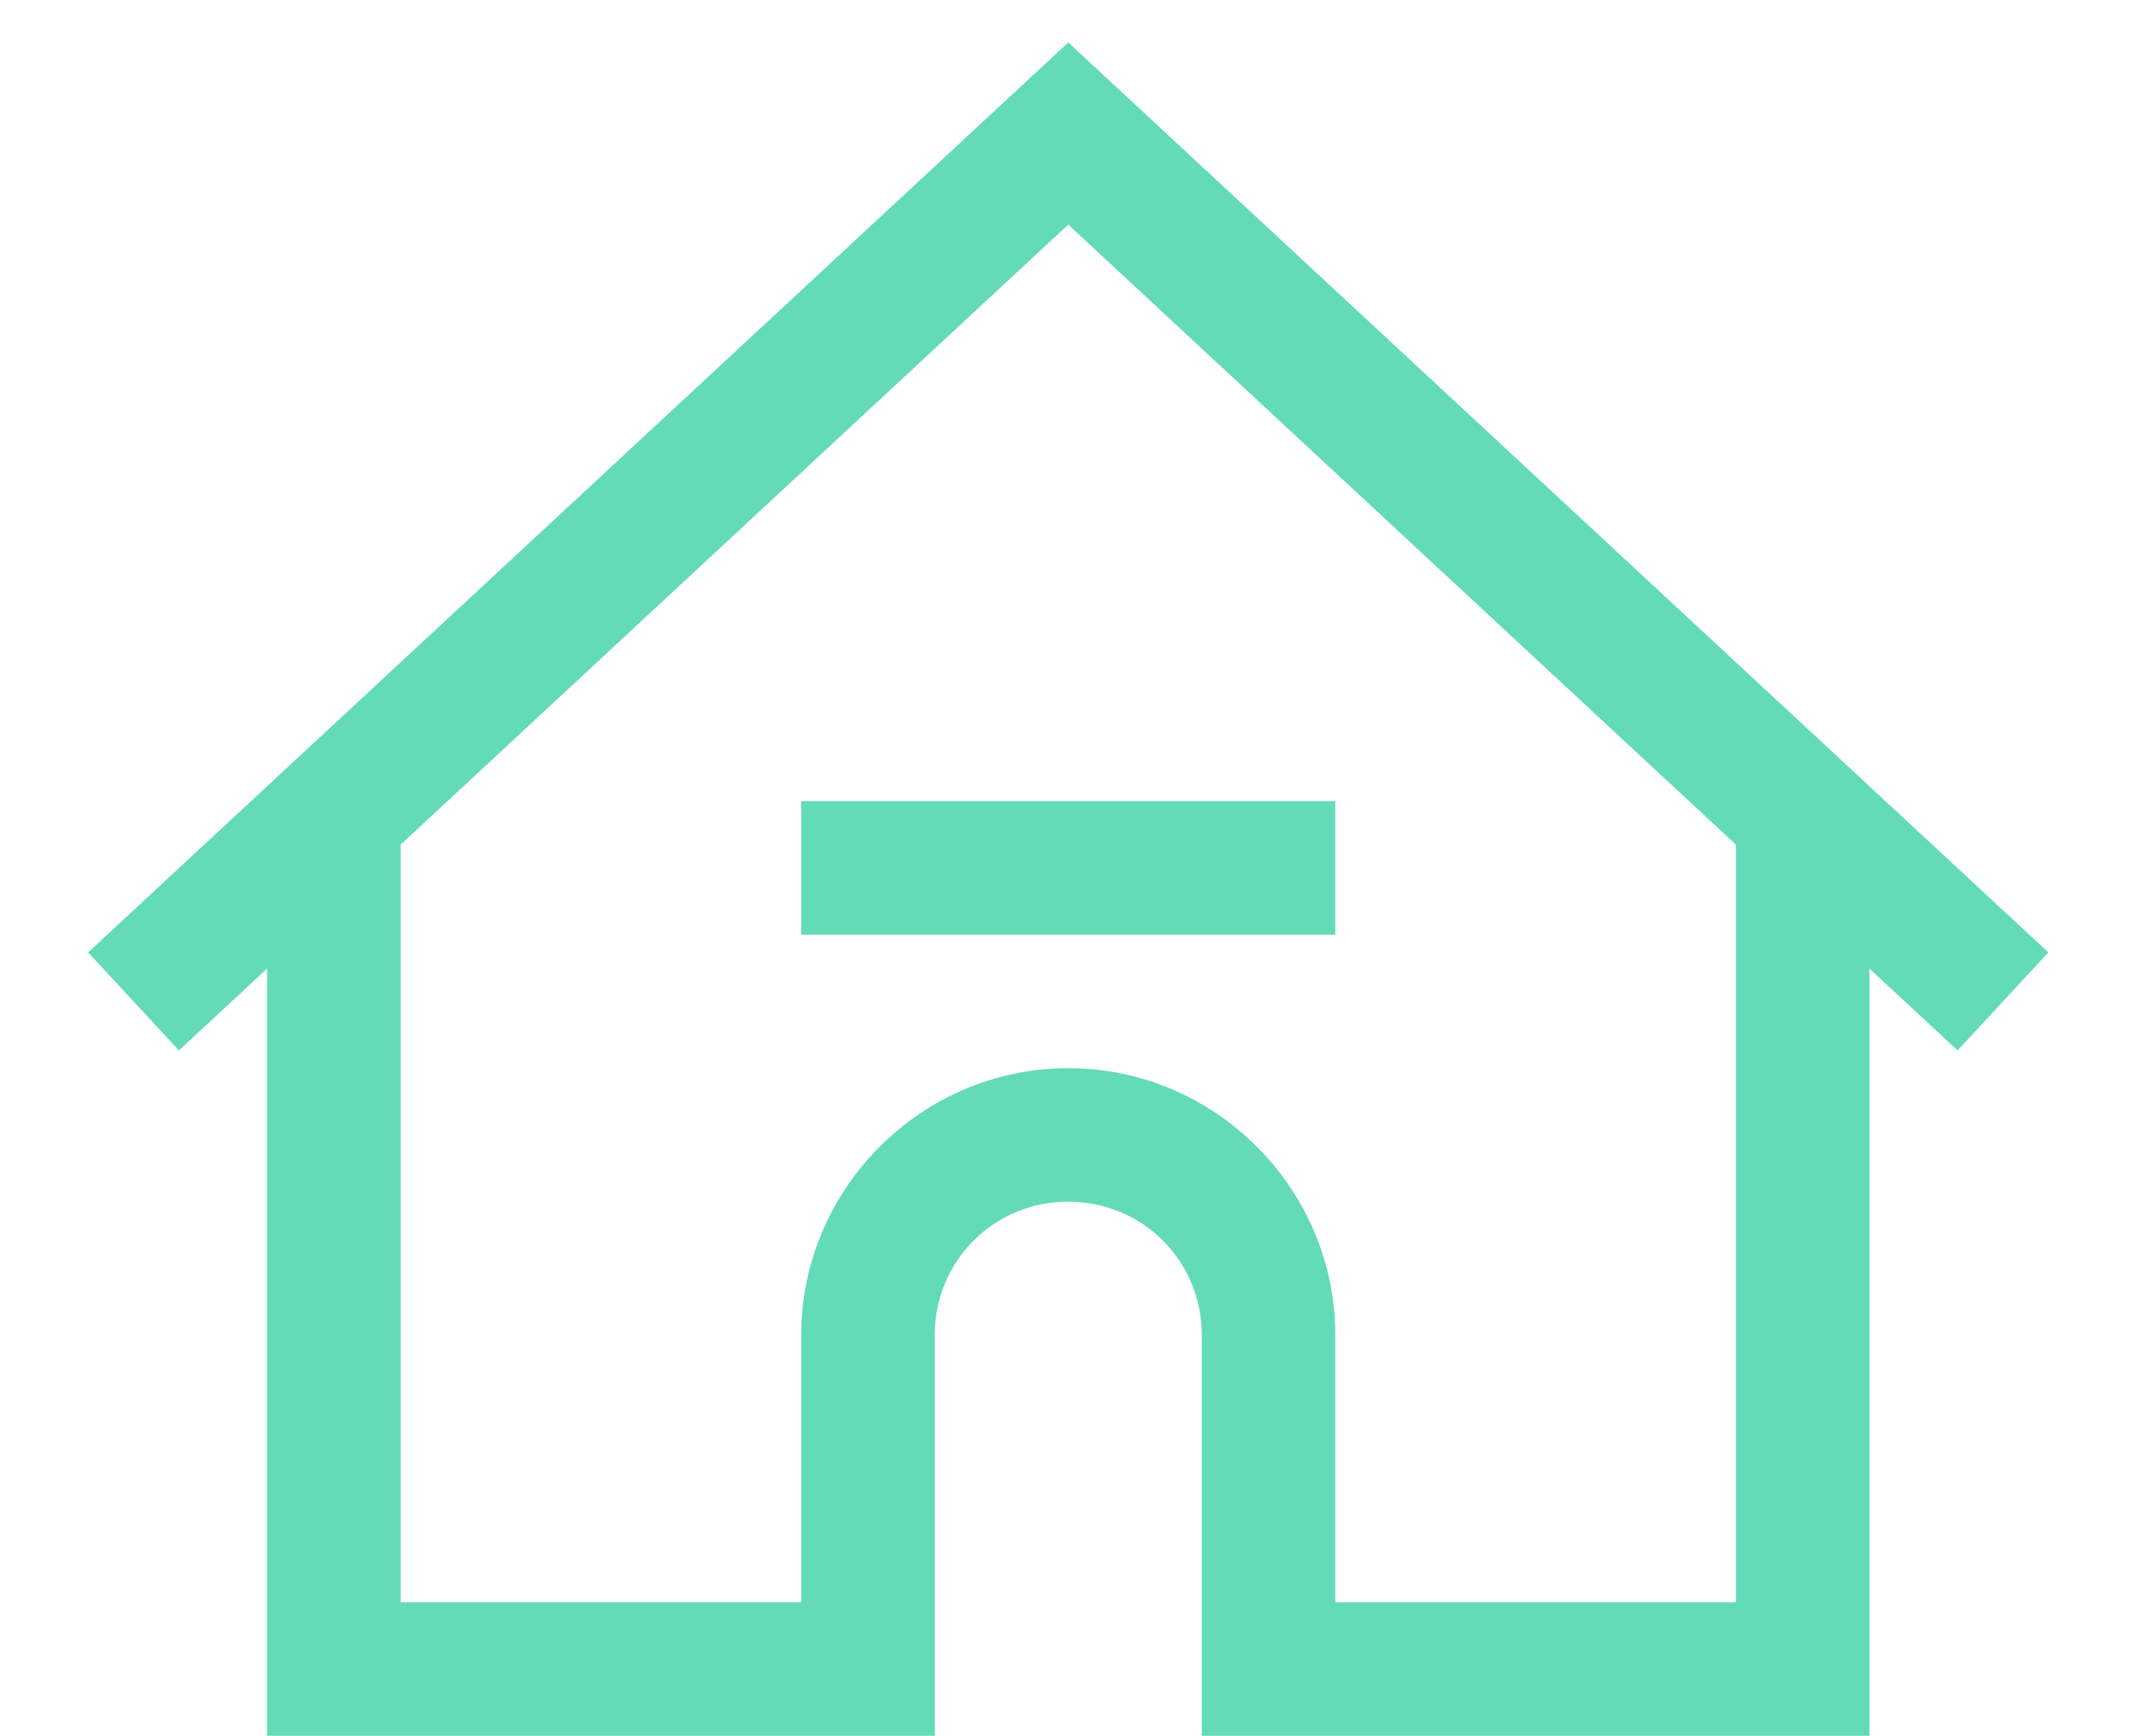 <?xml version="1.0" standalone="no"?><!DOCTYPE svg PUBLIC "-//W3C//DTD SVG 1.1//EN" "http://www.w3.org/Graphics/SVG/1.1/DTD/svg11.dtd"><svg t="1538899195973" class="icon" style="" viewBox="0 0 1260 1024" version="1.1" xmlns="http://www.w3.org/2000/svg" p-id="19605" xmlns:xlink="http://www.w3.org/1999/xlink" width="246.094" height="200"><defs><style type="text/css"></style></defs><path d="M630.154 25.049L51.988 561.861l53.563 57.817 51.988-48.286V1024h393.846v-236.308c0-43.874 34.895-78.769 78.769-78.769 43.874 0 78.769 34.895 78.769 78.769v236.308h393.846V571.392l51.988 48.286 53.563-57.817L630.154 25.049z m0 107.441l393.846 365.804V945.231h-236.308v-157.538c0-86.567-70.971-157.538-157.538-157.538s-157.538 70.971-157.538 157.538v157.538H236.308V498.294l393.846-365.804zM472.615 472.615v78.769h315.077V472.615H472.615z" fill="#63dbb6" p-id="19606"></path></svg>